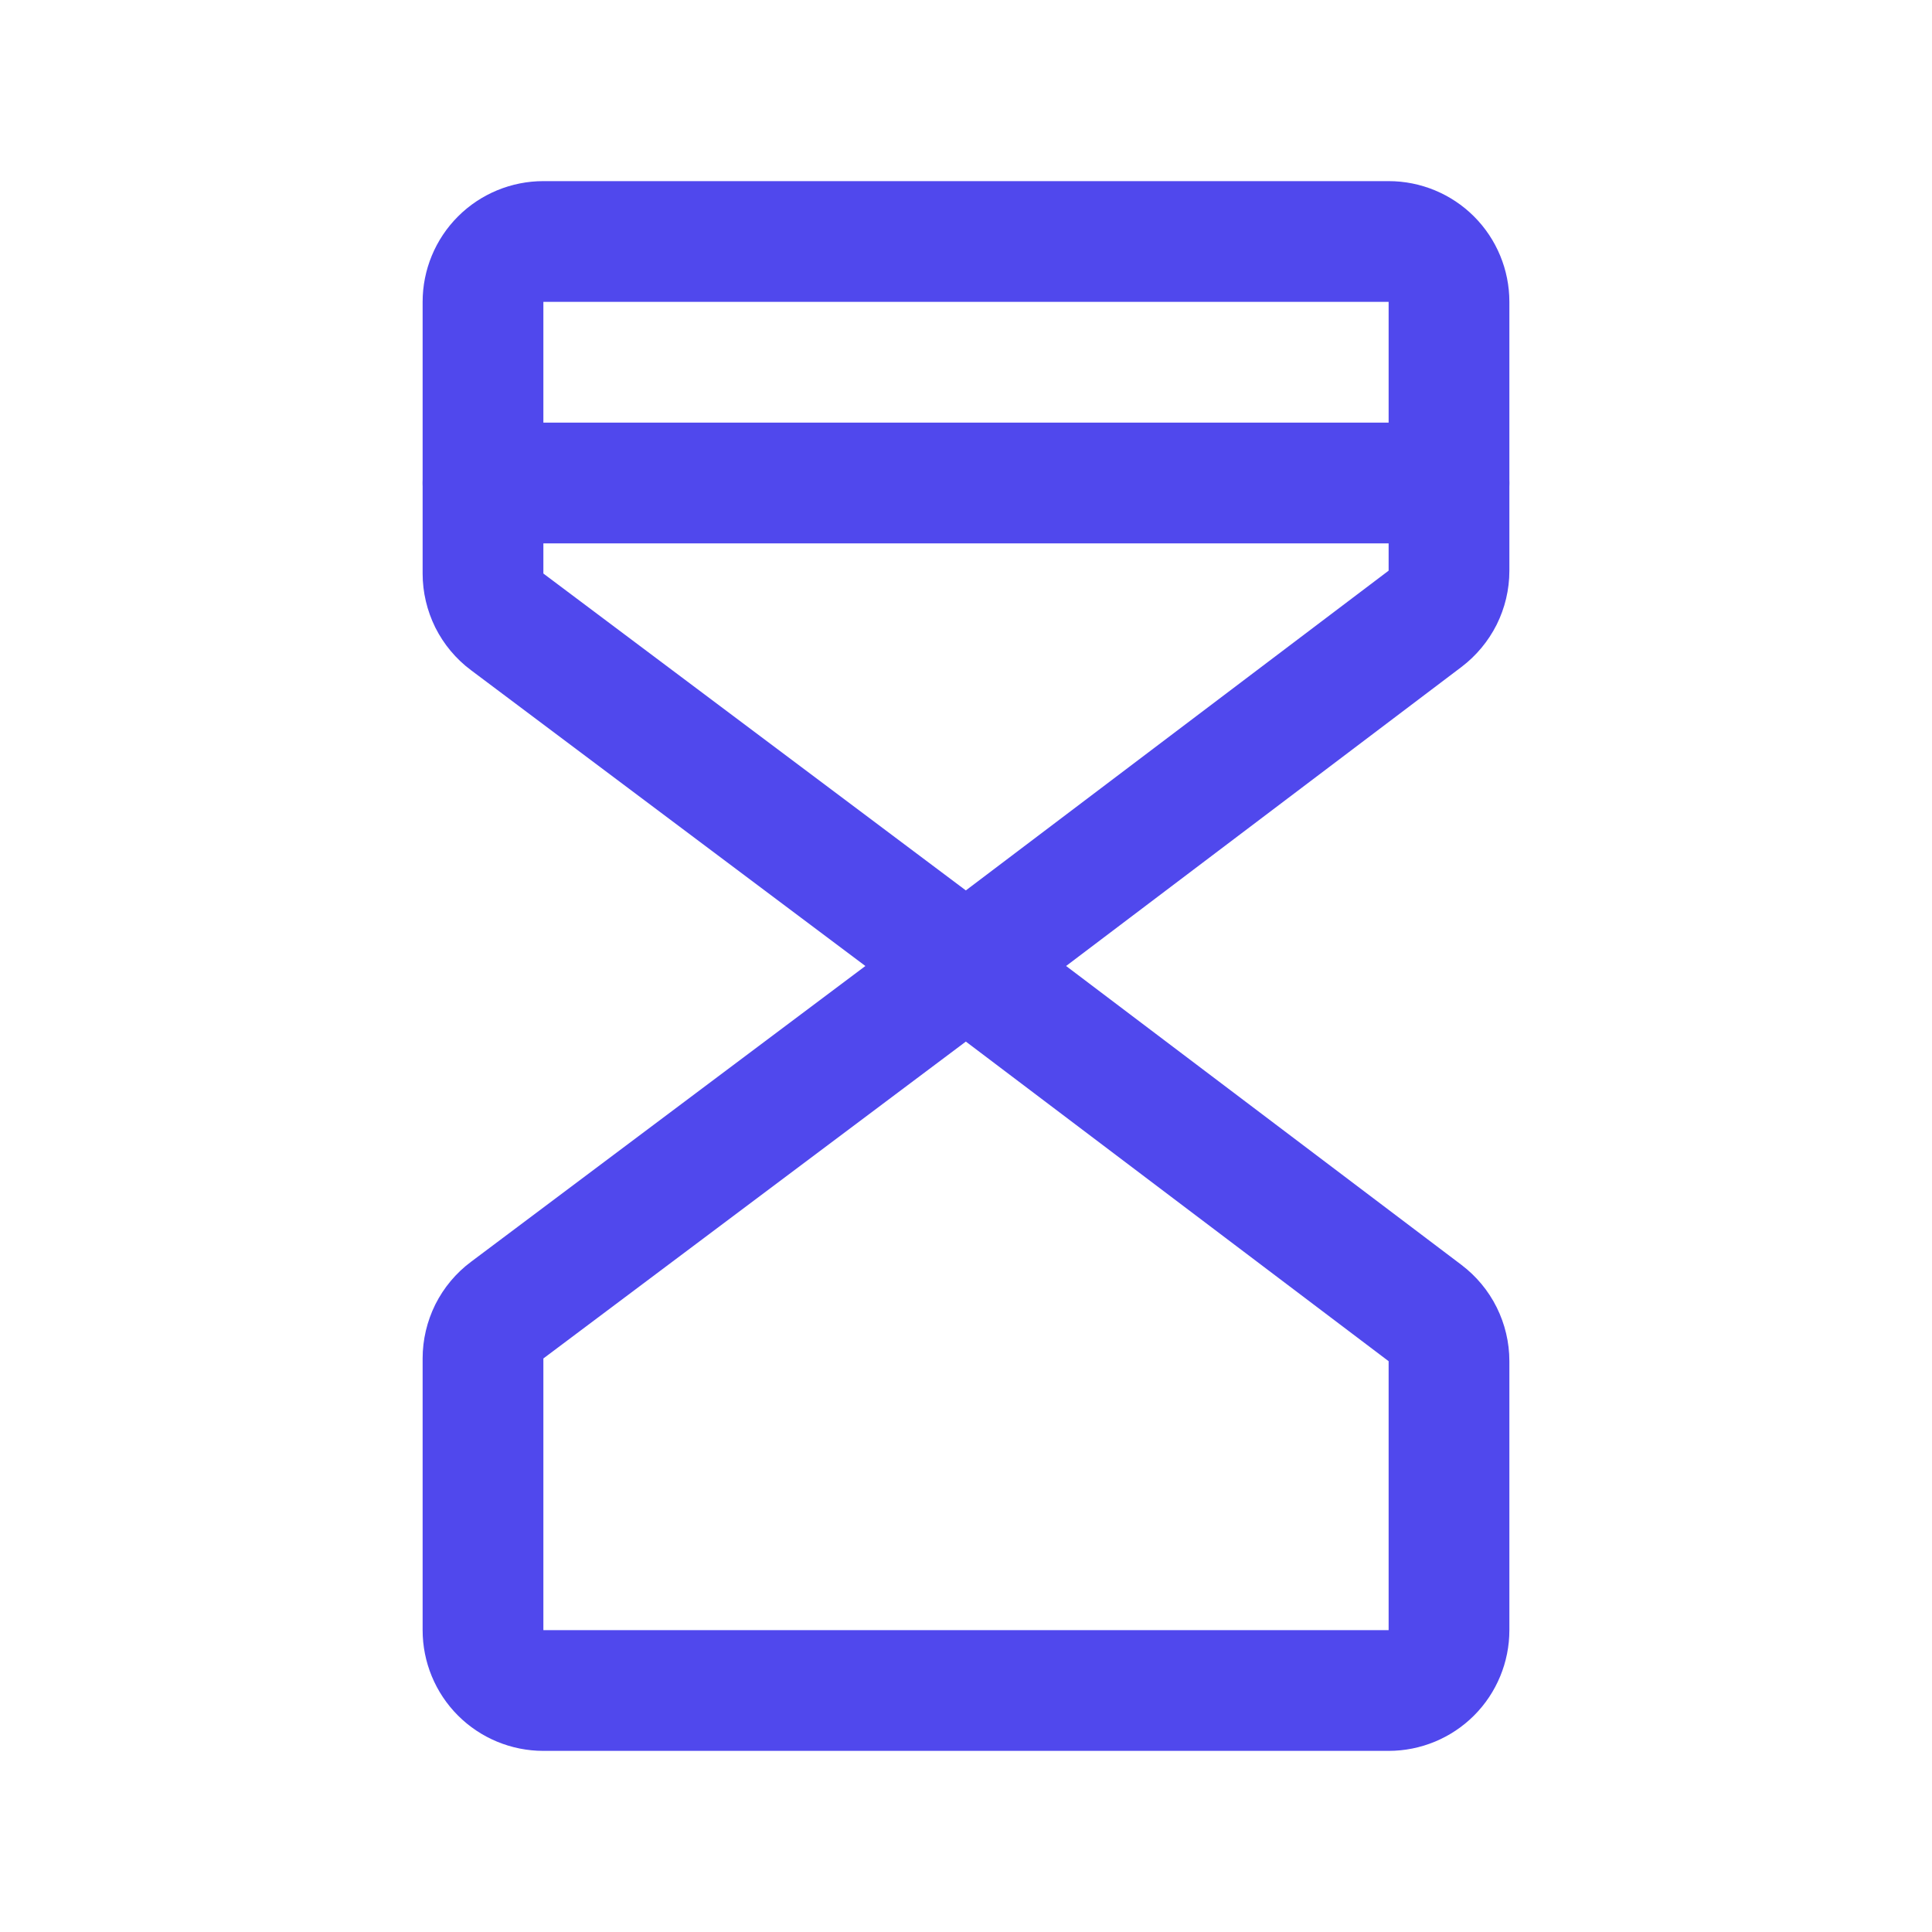 <svg width="28" height="28" viewBox="0 0 28 28" fill="none" xmlns="http://www.w3.org/2000/svg">
<g clip-path="url(#clip0_4342_80461)">
<path d="M14 14L7.35 9.012C7.241 8.931 7.153 8.825 7.092 8.704C7.032 8.582 7 8.448 7 8.312V4.375C7 4.143 7.092 3.92 7.256 3.756C7.42 3.592 7.643 3.5 7.875 3.5H20.125C20.357 3.5 20.58 3.592 20.744 3.756C20.908 3.92 21 4.143 21 4.375V8.273C21 8.408 20.968 8.541 20.908 8.662C20.847 8.782 20.76 8.887 20.652 8.969L14 14Z" stroke="#5048ED" stroke-width="1.75" stroke-linecap="round" stroke-linejoin="round"/>
<path d="M14 14L7.35 18.988C7.241 19.069 7.153 19.175 7.092 19.296C7.032 19.418 7 19.552 7 19.688V23.625C7 23.857 7.092 24.08 7.256 24.244C7.42 24.408 7.643 24.5 7.875 24.5H20.125C20.357 24.5 20.58 24.408 20.744 24.244C20.908 24.08 21 23.857 21 23.625V19.727C21 19.592 20.968 19.458 20.908 19.337C20.848 19.216 20.76 19.111 20.652 19.029L14 14Z" stroke="#5048ED" stroke-width="1.75" stroke-linecap="round" stroke-linejoin="round"/>
<path d="M7 7H21" stroke="#5048ED" stroke-width="1.75" stroke-linecap="round" stroke-linejoin="round"/>
</g>
<defs>
<clipPath id="clip0_4342_80461">
<rect width="28" height="28" fill="white"/>
</clipPath>
</defs>
</svg>
